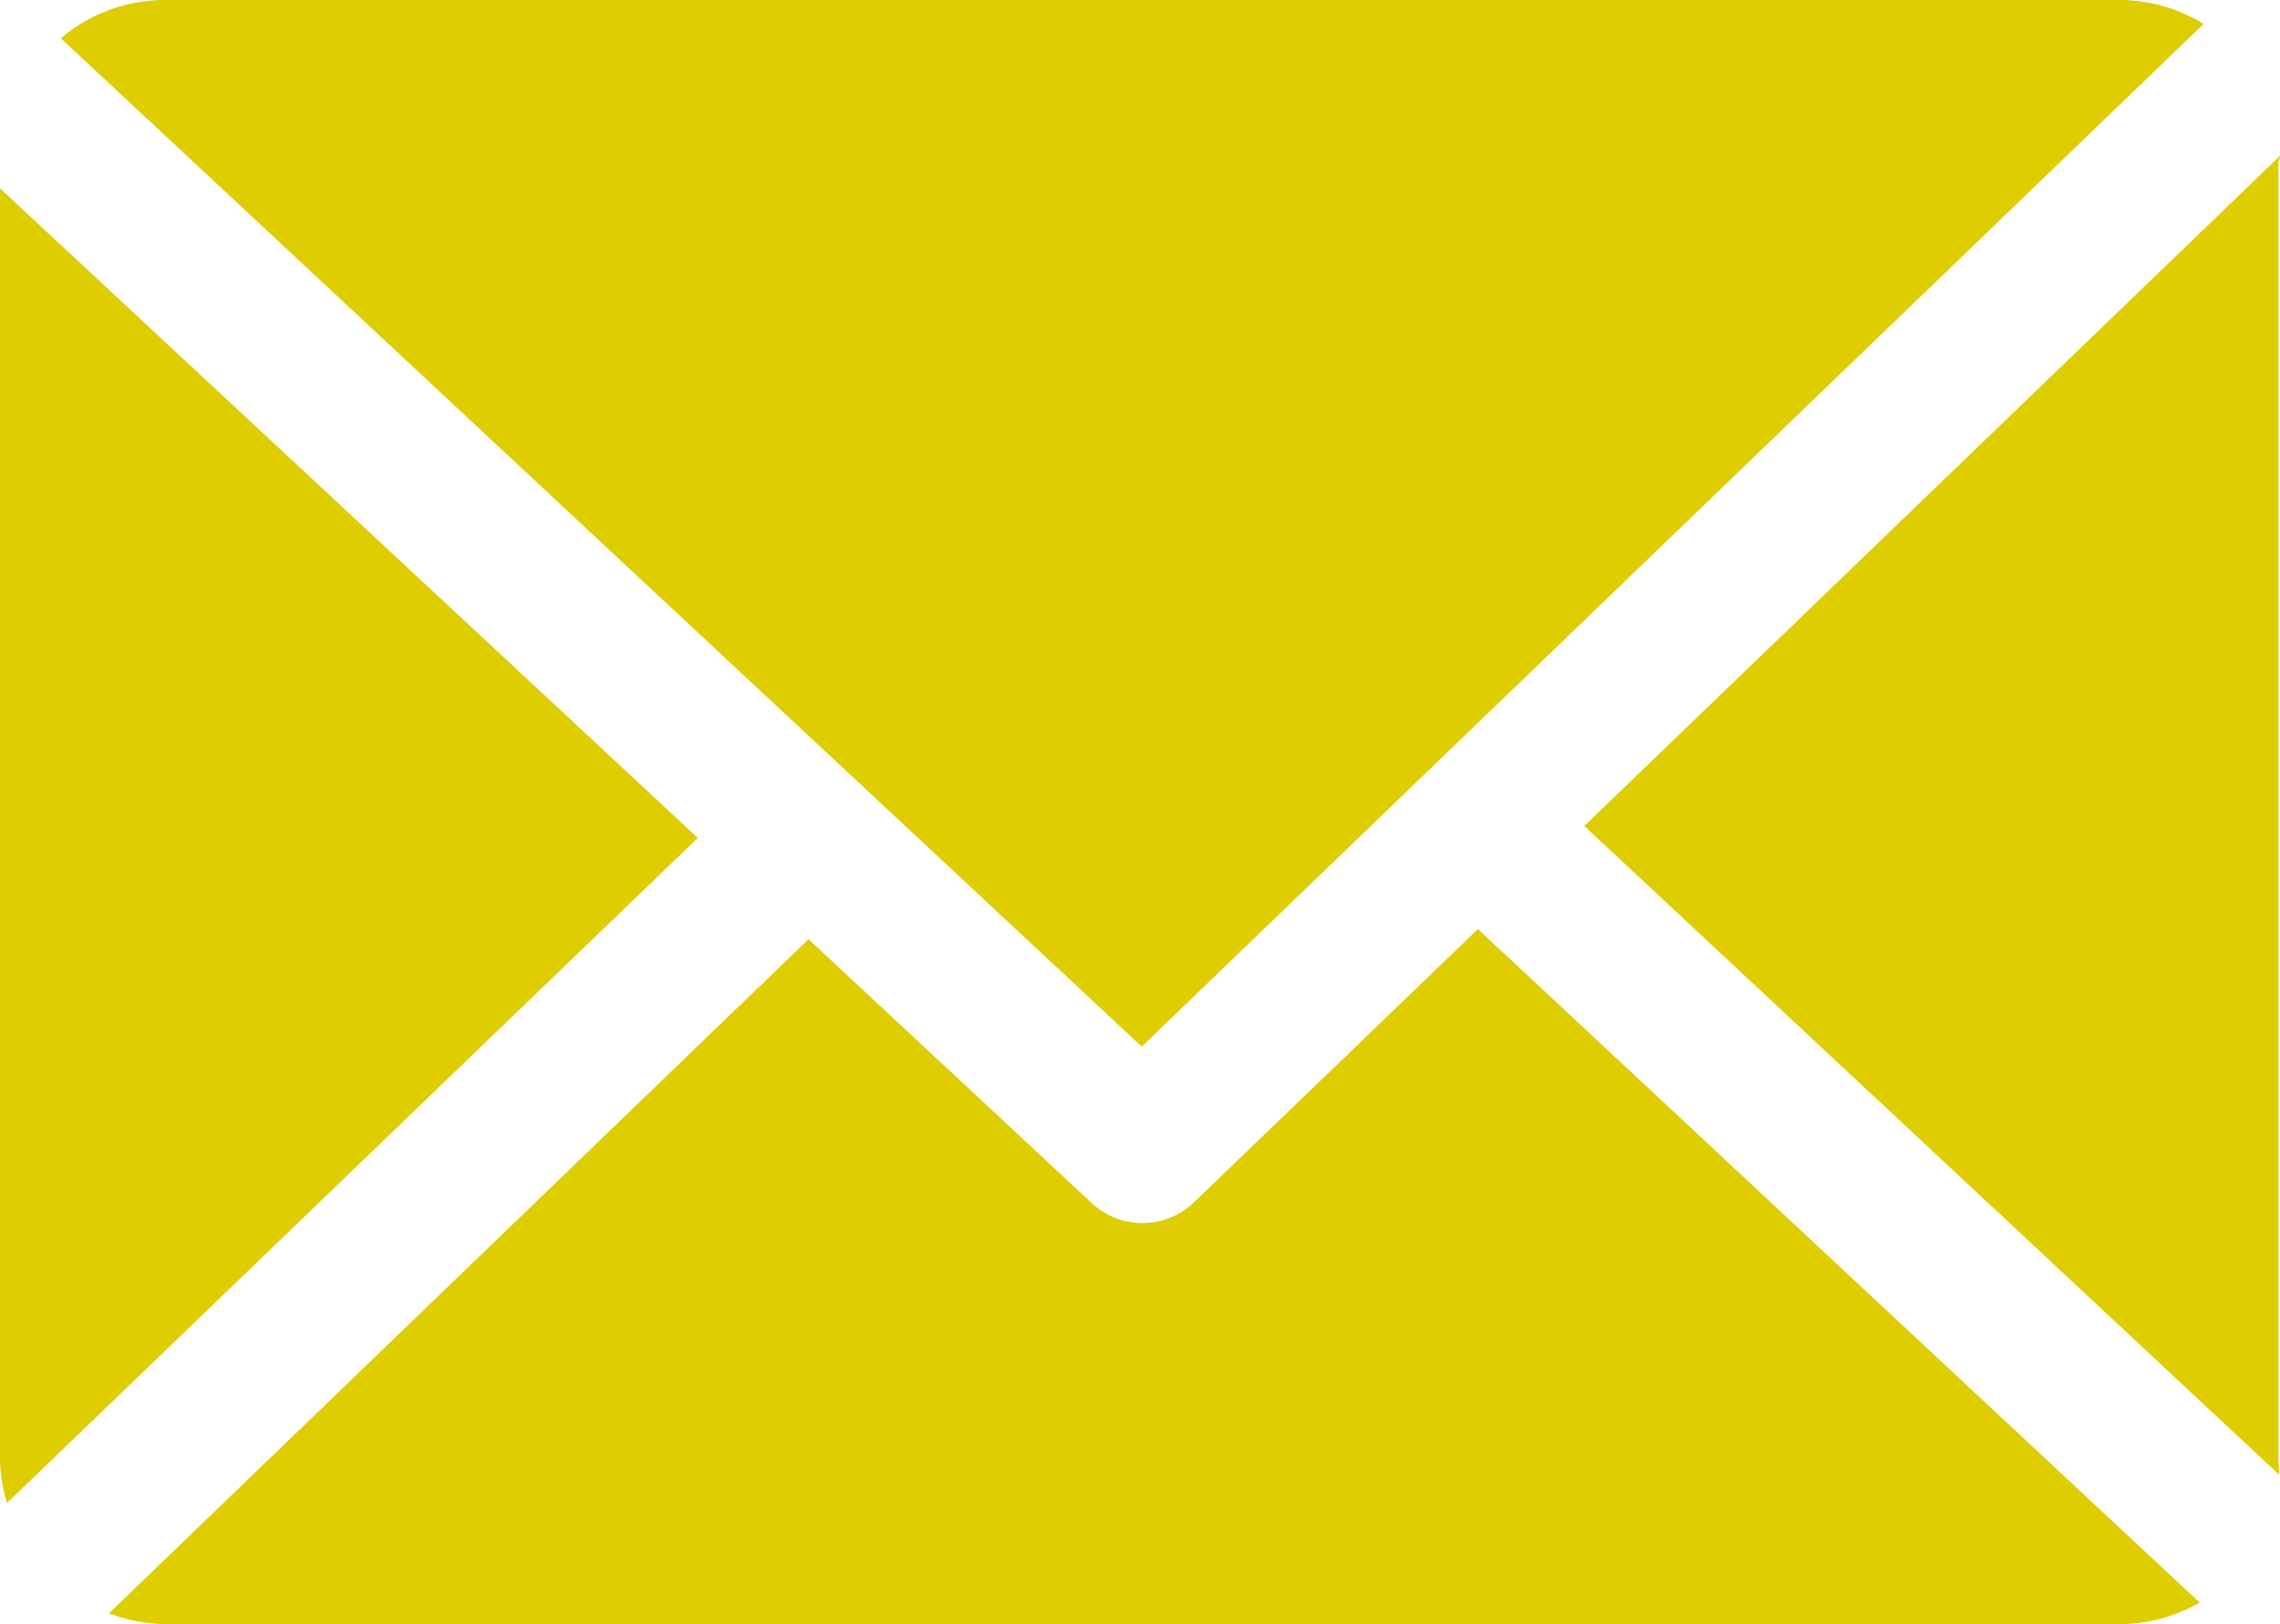 <svg xmlns="http://www.w3.org/2000/svg" width="16.209" height="11.55" viewBox="0 0 16.209 11.55">
  <g id="mail_icon" transform="translate(0 -33.085)">
    <path id="Pfad_250" data-name="Pfad 250" d="M164.864,48.861c0-.019.013-.037.012-.055l-4.947,4.766,4.941,4.614c0-.033-.006-.066-.006-.1Z" transform="translate(-148.666 -14.614)" fill="#decd00"/>
    <path id="Pfad_251" data-name="Pfad 251" d="M20.742,126.9l-2.019,1.943a.528.528,0,0,1-.726.006l-2.014-1.877-4.973,4.793a1.146,1.146,0,0,0,.387.077h13.92a1.145,1.145,0,0,0,.556-.153Z" transform="translate(-10.235 -87.209)" fill="#decd00"/>
    <path id="Pfad_252" data-name="Pfad 252" d="M13.815,40.527l7.549-7.272a1.144,1.144,0,0,0-.583-.17H6.86a1.147,1.147,0,0,0-.73.272Z" transform="translate(-5.698)" fill="#decd00"/>
    <path id="Pfad_253" data-name="Pfad 253" d="M0,52.1v9.048a1.149,1.149,0,0,0,.05.3l4.911-4.729Z" transform="translate(0 -17.676)" fill="#decd00"/>
  </g>
</svg>
